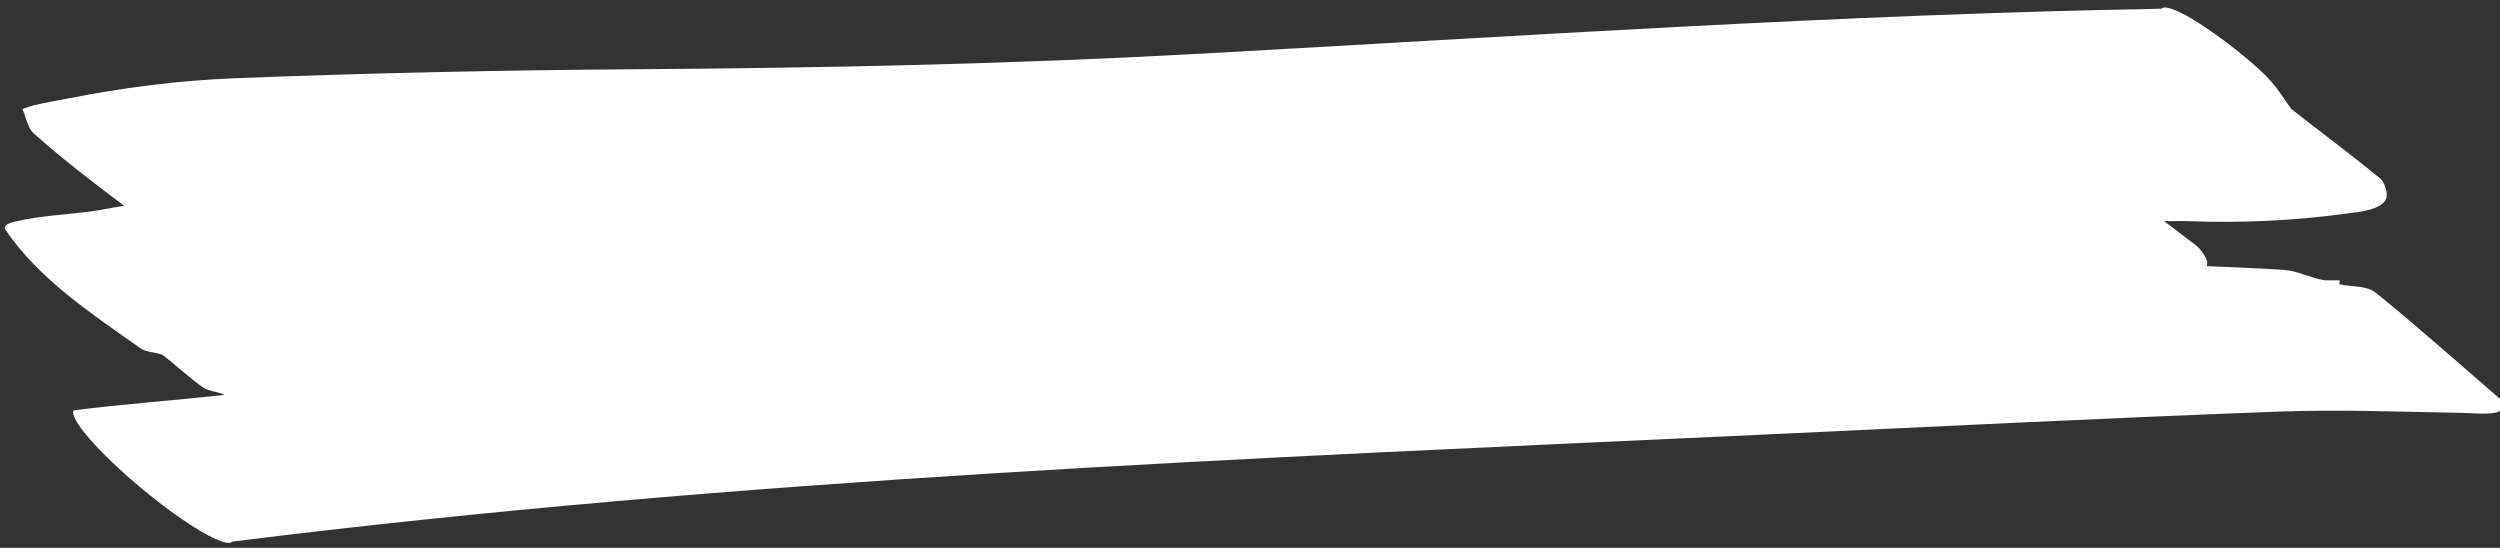 <?xml version="1.0" encoding="UTF-8" standalone="no"?><svg xmlns="http://www.w3.org/2000/svg" xmlns:xlink="http://www.w3.org/1999/xlink" clip-rule="evenodd" fill="#ffffff" height="13.3" preserveAspectRatio="xMidYMid meet" stroke-linecap="round" stroke-linejoin="round" stroke-miterlimit="10" version="1" viewBox="68.8 88.6 60.7 13.3" width="60.7" zoomAndPan="magnify"><rect x="68.8" y="88.6" width="60.7" height="13.3" fill="#333333" stroke="none"/><g><g id="change1_1"><path d="M121.281 88.812C113.469 88.95 105.706 89.478 97.906 89.906C93.359 90.156 88.835 90.25 84.281 90.281C81.029 90.304 77.75 90.372 74.5 90.5C73.12 90.554 71.761 90.731 70.406 91C70.148 91.051 69.88 91.092 69.625 91.156C69.617 91.158 69.34 91.242 69.344 91.25C69.437 91.446 69.463 91.699 69.625 91.844C70.323 92.466 71.063 93.033 71.812 93.594C71.5 93.65 71.189 93.712 70.875 93.75C70.328 93.816 69.757 93.844 69.219 93.969C69.167 93.981 68.831 94.032 68.938 94.188C69.757 95.388 71.032 96.224 72.219 97.062C72.355 97.159 72.588 97.146 72.75 97.219C73.079 97.472 73.381 97.758 73.719 98C73.871 98.109 74.086 98.1 74.25 98.188C73.033 98.322 71.809 98.41 70.594 98.562C70.45 98.735 71.19 99.587 72.25 100.469C73.31 101.351 74.294 101.923 74.438 101.75C86.762 100.207 99.133 99.73 111.531 99.156C115.722 98.962 119.933 98.748 124.125 98.594C125.623 98.539 127.097 98.599 128.594 98.625C128.894 98.63 129.576 98.715 129.562 98.469C129.56 98.424 129.568 98.344 129.531 98.312C128.526 97.445 127.53 96.558 126.5 95.719C126.255 95.519 125.907 95.576 125.594 95.5C125.605 95.46 125.624 95.406 125.594 95.406C125.479 95.409 125.365 95.406 125.25 95.406C124.905 95.356 124.598 95.179 124.281 95.156C123.651 95.111 123.007 95.089 122.375 95.062C122.455 94.919 122.215 94.631 122.125 94.562C121.866 94.364 121.602 94.168 121.344 93.969C121.531 93.975 121.719 93.961 121.906 93.969C123.201 94.02 124.526 93.958 125.812 93.781C126.034 93.751 126.738 93.697 126.75 93.344C126.754 93.209 126.682 93.01 126.594 92.938C125.894 92.356 125.152 91.814 124.438 91.25C124.159 90.882 124.071 90.628 123.438 90.094C122.391 89.212 121.425 88.642 121.281 88.812Z"/></g></g></svg>